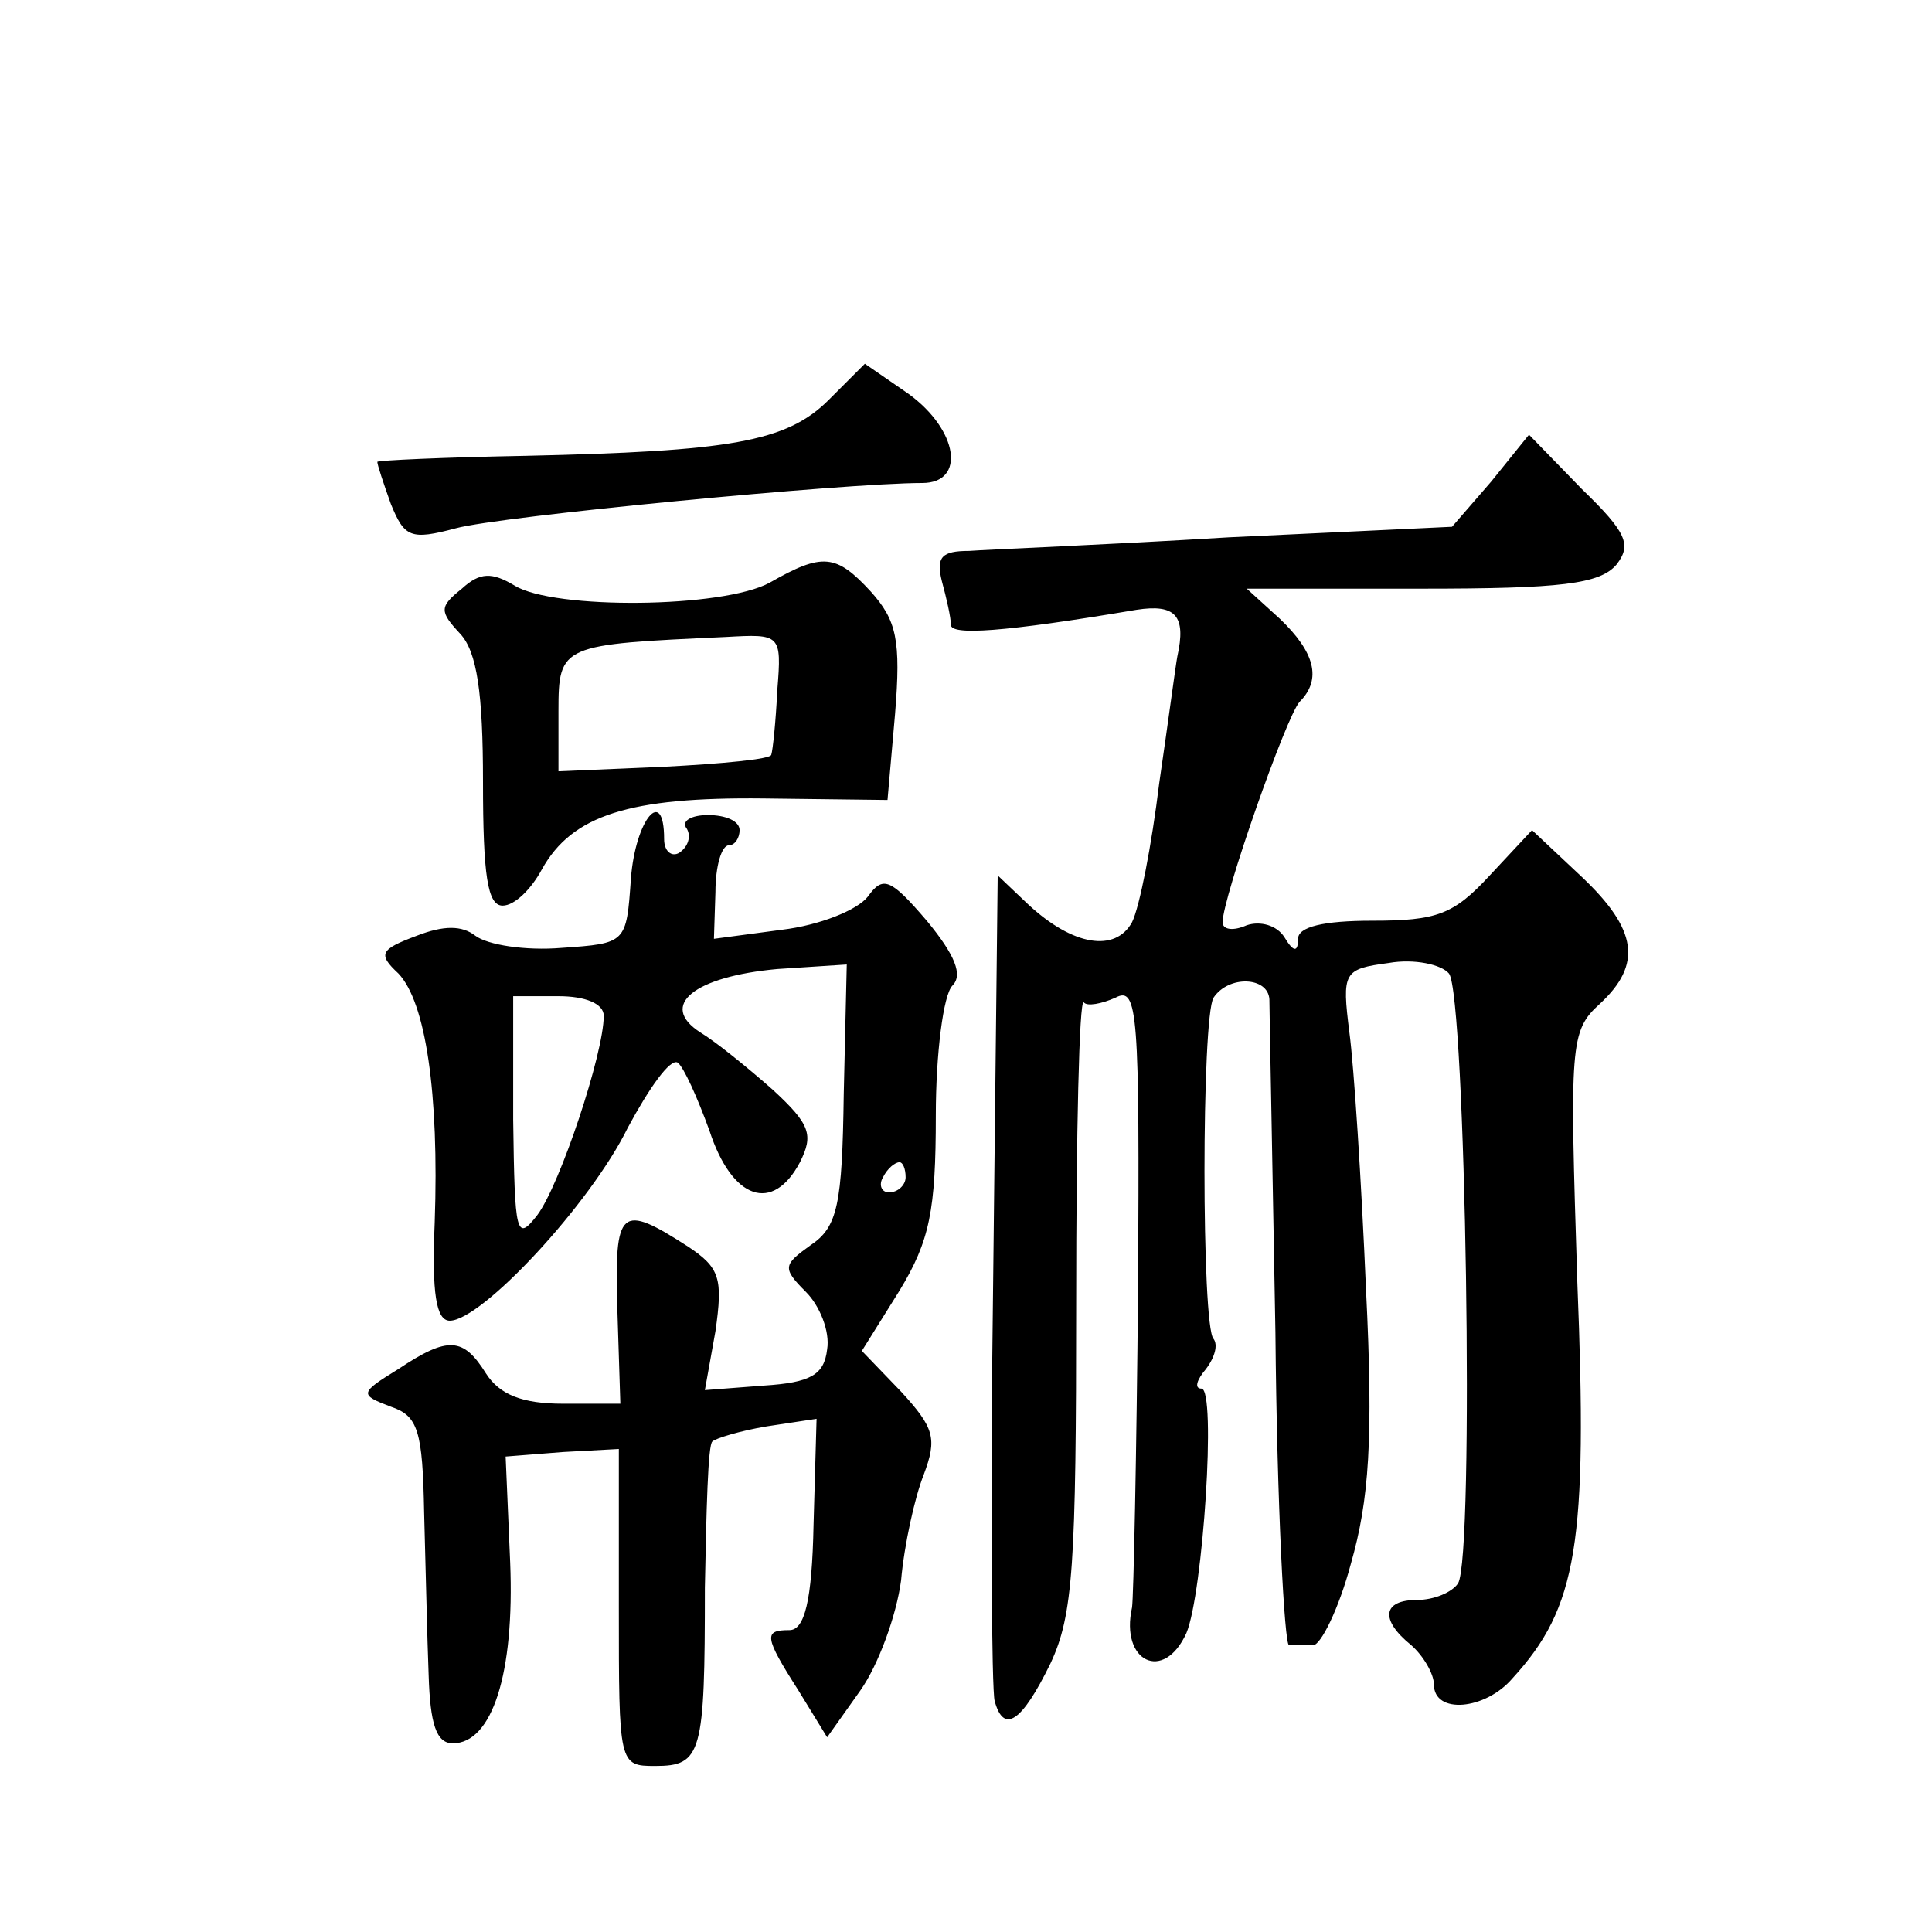 <?xml version="1.0" standalone="no"?>
<!DOCTYPE svg PUBLIC "-//W3C//DTD SVG 20010904//EN"
 "http://www.w3.org/TR/2001/REC-SVG-20010904/DTD/svg10.dtd">
<svg version="1.0" xmlns="http://www.w3.org/2000/svg"
 width="128pt" height="128pt" viewBox="0 0 128 128"
 preserveAspectRatio="xMidYMid meet">
<g transform="translate(0,128) scale(0.1,-0.1)"
fill="#0" stroke="none">
<path d="M549 1015 c-28 -28 -66 -34 -201 -37 -54 -1 -98 -3 -98 -4 0 -2 4 -14
9 -28 9 -22 13 -24 43 -16 29 8 258 30 309 30 29 0 24 35 -9 59 l-29 20 -24 -24z
M988 961 l-26 -30 -148 -7 c-82 -5 -159 -8 -172 -9 -18 0 -22 -4 -18 -20 3 -11
6 -24 6 -29 0 -7 34 -5 123 10 26 4 33 -4 27 -31 -1 -5 -6 -43 -12 -84 -5 -41 -13
-82 -18 -92 -11 -20 -39 -16 -69 12 l-20 19 -3 -268 c-2 -147 -1 -273 1 -279 6
-22 18 -14 37 25 15 32 17 65 17 240 0 111 2 200 5 198 2 -3 12 -1 21 3 15 8 16
-10 15 -192 -1 -111 -3 -206 -4 -212 -8 -36 21 -50 36 -17 11 26 20 162 10 162
-5 0 -3 6 3 13 6 8 8 16 5 20 -8 8 -8 213 0 226 10 15 36 14 37 -1 0 -7 2 -106
4 -221 1 -114 6 -207 9 -207 3 0 10 0 16 0 5 0 17 24 25 54 12 42 15 82 10 182
-3 71 -8 148 -11 170 -5 40 -4 42 26 46 17 3 35 -1 40 -7 11 -14 17 -386 6 -404
-4 -6 -16 -11 -27 -11 -23 0 -25 -13 -4 -30 8 -7 15 -19 15 -26 0 -20 34 -17 52
4 43 47 50 89 43 263 -5 157 -5 166 15 184 28 26 25 49 -12 84 l-33 31 -28 -30
c-24 -26 -35 -30 -78 -30 -32 0 -49 -4 -49 -12 0 -9 -3 -9 -9 1 -5 8 -16 11 -25
8 -9 -4 -16 -3 -16 2 0 16 42 136 51 146 15 15 10 33 -13 55 l-22 20 116 0 c92
0 118 3 129 16 10 13 7 21 -23 50 l-35 36 -25 -31z M510 894 c-31 -17 -143 -18
-169 -2 -15 9 -23 9 -35 -2 -15 -12 -15 -15 -1 -30 11 -12 15 -39 15 -98 0 -62
3 -82 13 -82 8 0 19 11 26 24 20 36 58 48 147 47 l82 -1 5 57 c4 49 1 62 -16 81
-23 25 -32 26 -67 6z m5 -71 c-1 -21 -3 -40 -4 -43 0 -3 -33 -6 -71 -8 l-70 -3
0 40 c0 44 2 44 111 49 36 2 37 2 34 -35z M418 698 c-3 -43 -3 -43 -46 -46 -24
-2 -49 2 -57 8 -9 7 -21 7 -39 0 -24 -9 -26 -12 -12 -25 18 -19 27 -79 24 -165
-2 -47 1 -65 10 -65 21 0 93 77 118 128 14 26 28 46 33 43 4 -3 13 -23 21 -45 15
-46 42 -55 60 -21 9 18 7 25 -18 48 -17 15 -38 32 -48 38 -28 18 -4 37 51 42 l46
3 -2 -86 c-1 -73 -4 -88 -22 -100 -18 -13 -19 -15 -3 -31 9 -9 16 -26 14 -38 -2
-17 -11 -22 -42 -24 l-39 -3 7 39 c5 35 3 42 -18 56 -45 29 -49 26 -47 -41 l2 -63
-38 0 c-27 0 -42 6 -51 20 -15 24 -25 25 -58 3 -26 -16 -26 -17 -5 -25 18 -6 21
-16 22 -70 1 -35 2 -83 3 -108 1 -32 5 -45 16 -45 26 0 41 46 38 120 l-3 70 38
3 37 2 0 -105 c0 -104 0 -105 24 -105 31 0 33 8 33 118 1 51 2 95 5 97 2 2 18 7
36 10 l33 5 -2 -70 c-1 -51 -6 -70 -16 -70 -17 0 -17 -4 6 -40 l19 -31 22 31 c12
17 24 50 27 73 2 23 9 55 15 70 9 24 7 31 -15 55 l-26 27 25 40 c20 33 24 53 24
116 0 41 5 80 11 86 7 7 2 20 -17 43 -24 28 -29 30 -39 16 -7 -9 -32 -19 -57 -22
l-45 -6 1 31 c0 17 4 31 9 31 4 0 7 5 7 10 0 6 -9 10 -21 10 -11 0 -18 -4 -14 -9
3 -5 1 -12 -5 -16 -5 -3 -10 1 -10 9 0 36 -19 13 -22 -26z m-18 -91 c0 -25 -29
-112 -44 -132 -14 -18 -15 -13 -16 63 l0 82 30 0 c18 0 30 -5 30 -13z m200 -107
c0 -5 -5 -10 -11 -10 -5 0 -7 5 -4 10 3 6 8 10 11 10 2 0 4 -4 4 -10z"/>
</g>
</svg>
